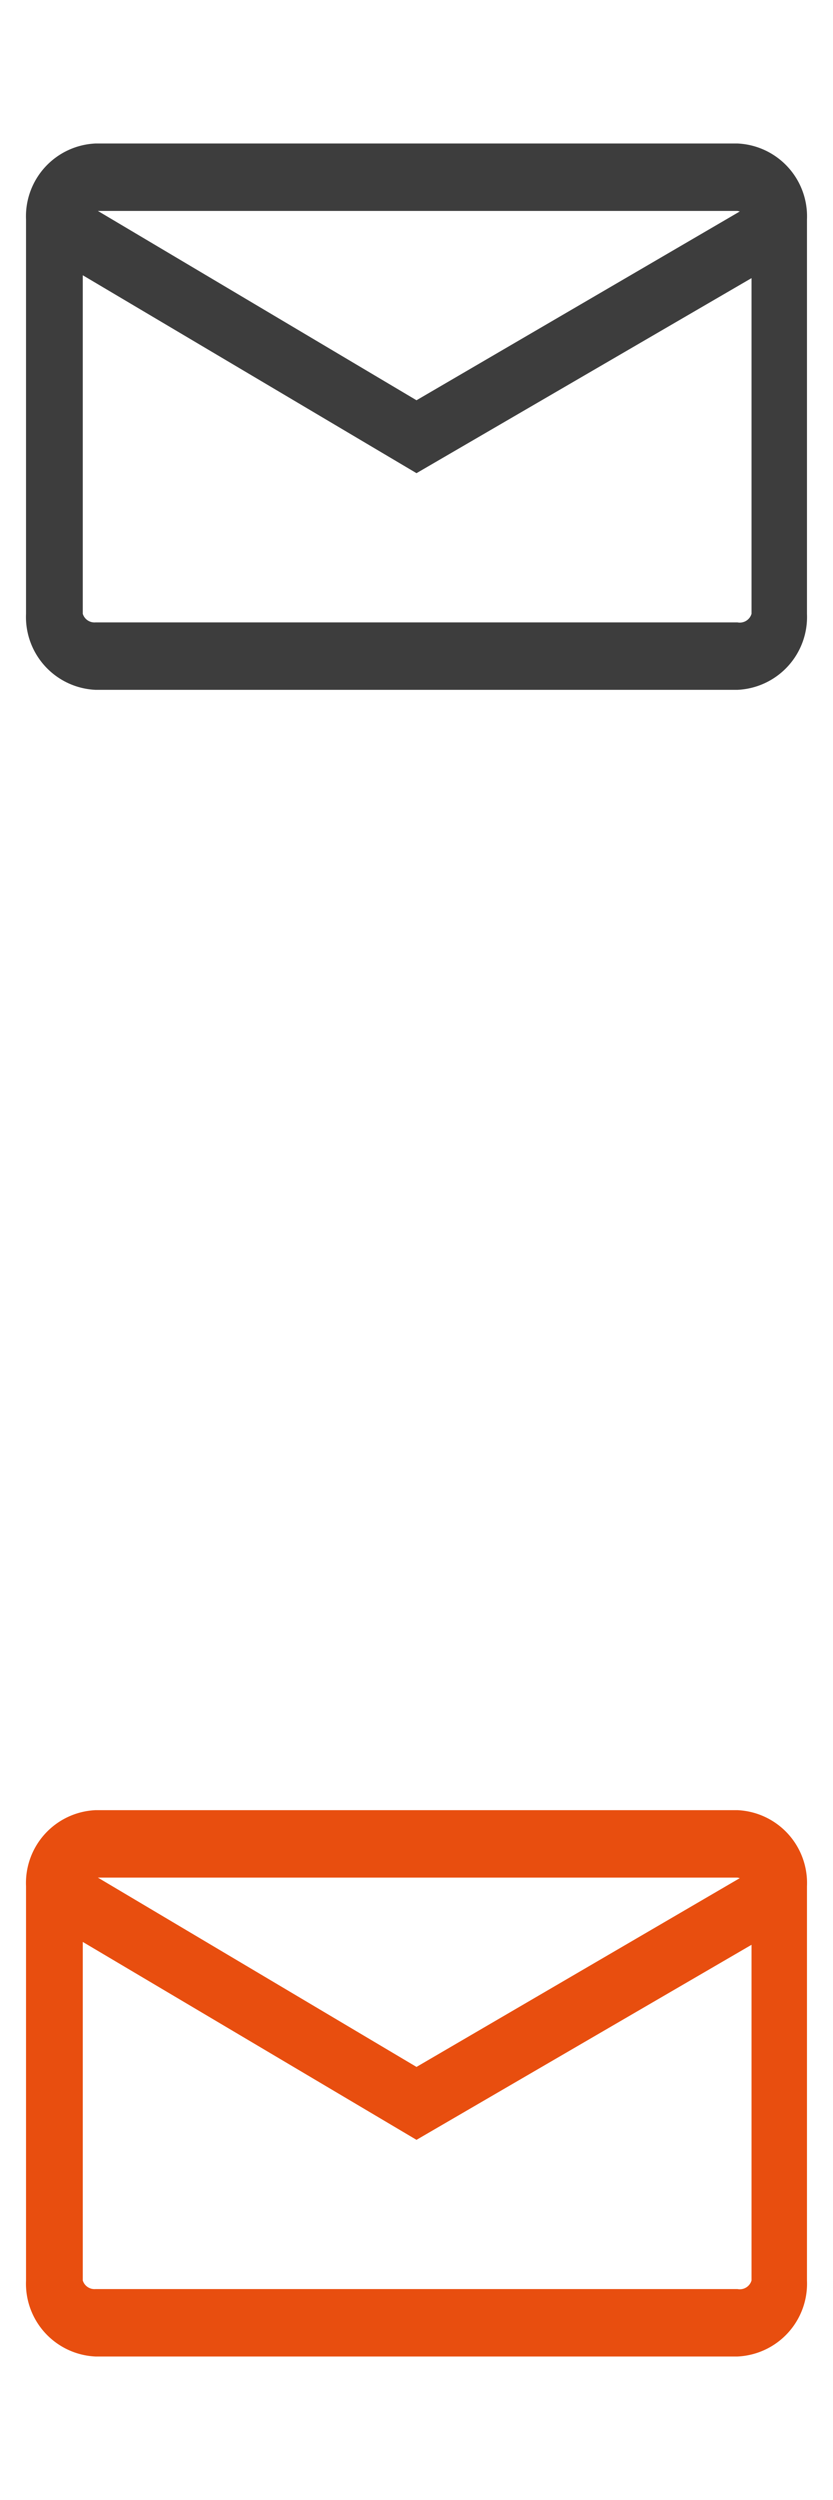 <svg id="email" xmlns="http://www.w3.org/2000/svg" width="32" height="96" viewBox="0 0 32 96">
  <title>email_dbl</title>
  <path id="lower" d="M28.33,5.51H3.67A2.8,2.8,0,0,0,1,8.43V23.57a2.8,2.8,0,0,0,2.67,2.92H28.33A2.8,2.8,0,0,0,31,23.57V8.43A2.8,2.8,0,0,0,28.33,5.51Zm.09,2.61L16,15.37,3.76,8.1H28.33ZM28.33,23.9H3.67a.47.47,0,0,1-.49-.33v-13L16,18.17l12.87-7.49V23.57A.47.47,0,0,1,28.33,23.9Z" style="fill: #3d3d3d"/>
  <path id="upper" d="M28.33,69.51H3.67A2.8,2.8,0,0,0,1,72.43V87.57a2.8,2.8,0,0,0,2.67,2.92H28.33A2.8,2.8,0,0,0,31,87.57V72.43A2.8,2.8,0,0,0,28.33,69.51Zm.09,2.61L16,79.37,3.76,72.1H28.33ZM28.33,87.9H3.67a.47.47,0,0,1-.49-.33v-13L16,82.17l12.87-7.49V87.57A.47.47,0,0,1,28.33,87.9Z" style="fill: #e84e0f"/>
</svg>
